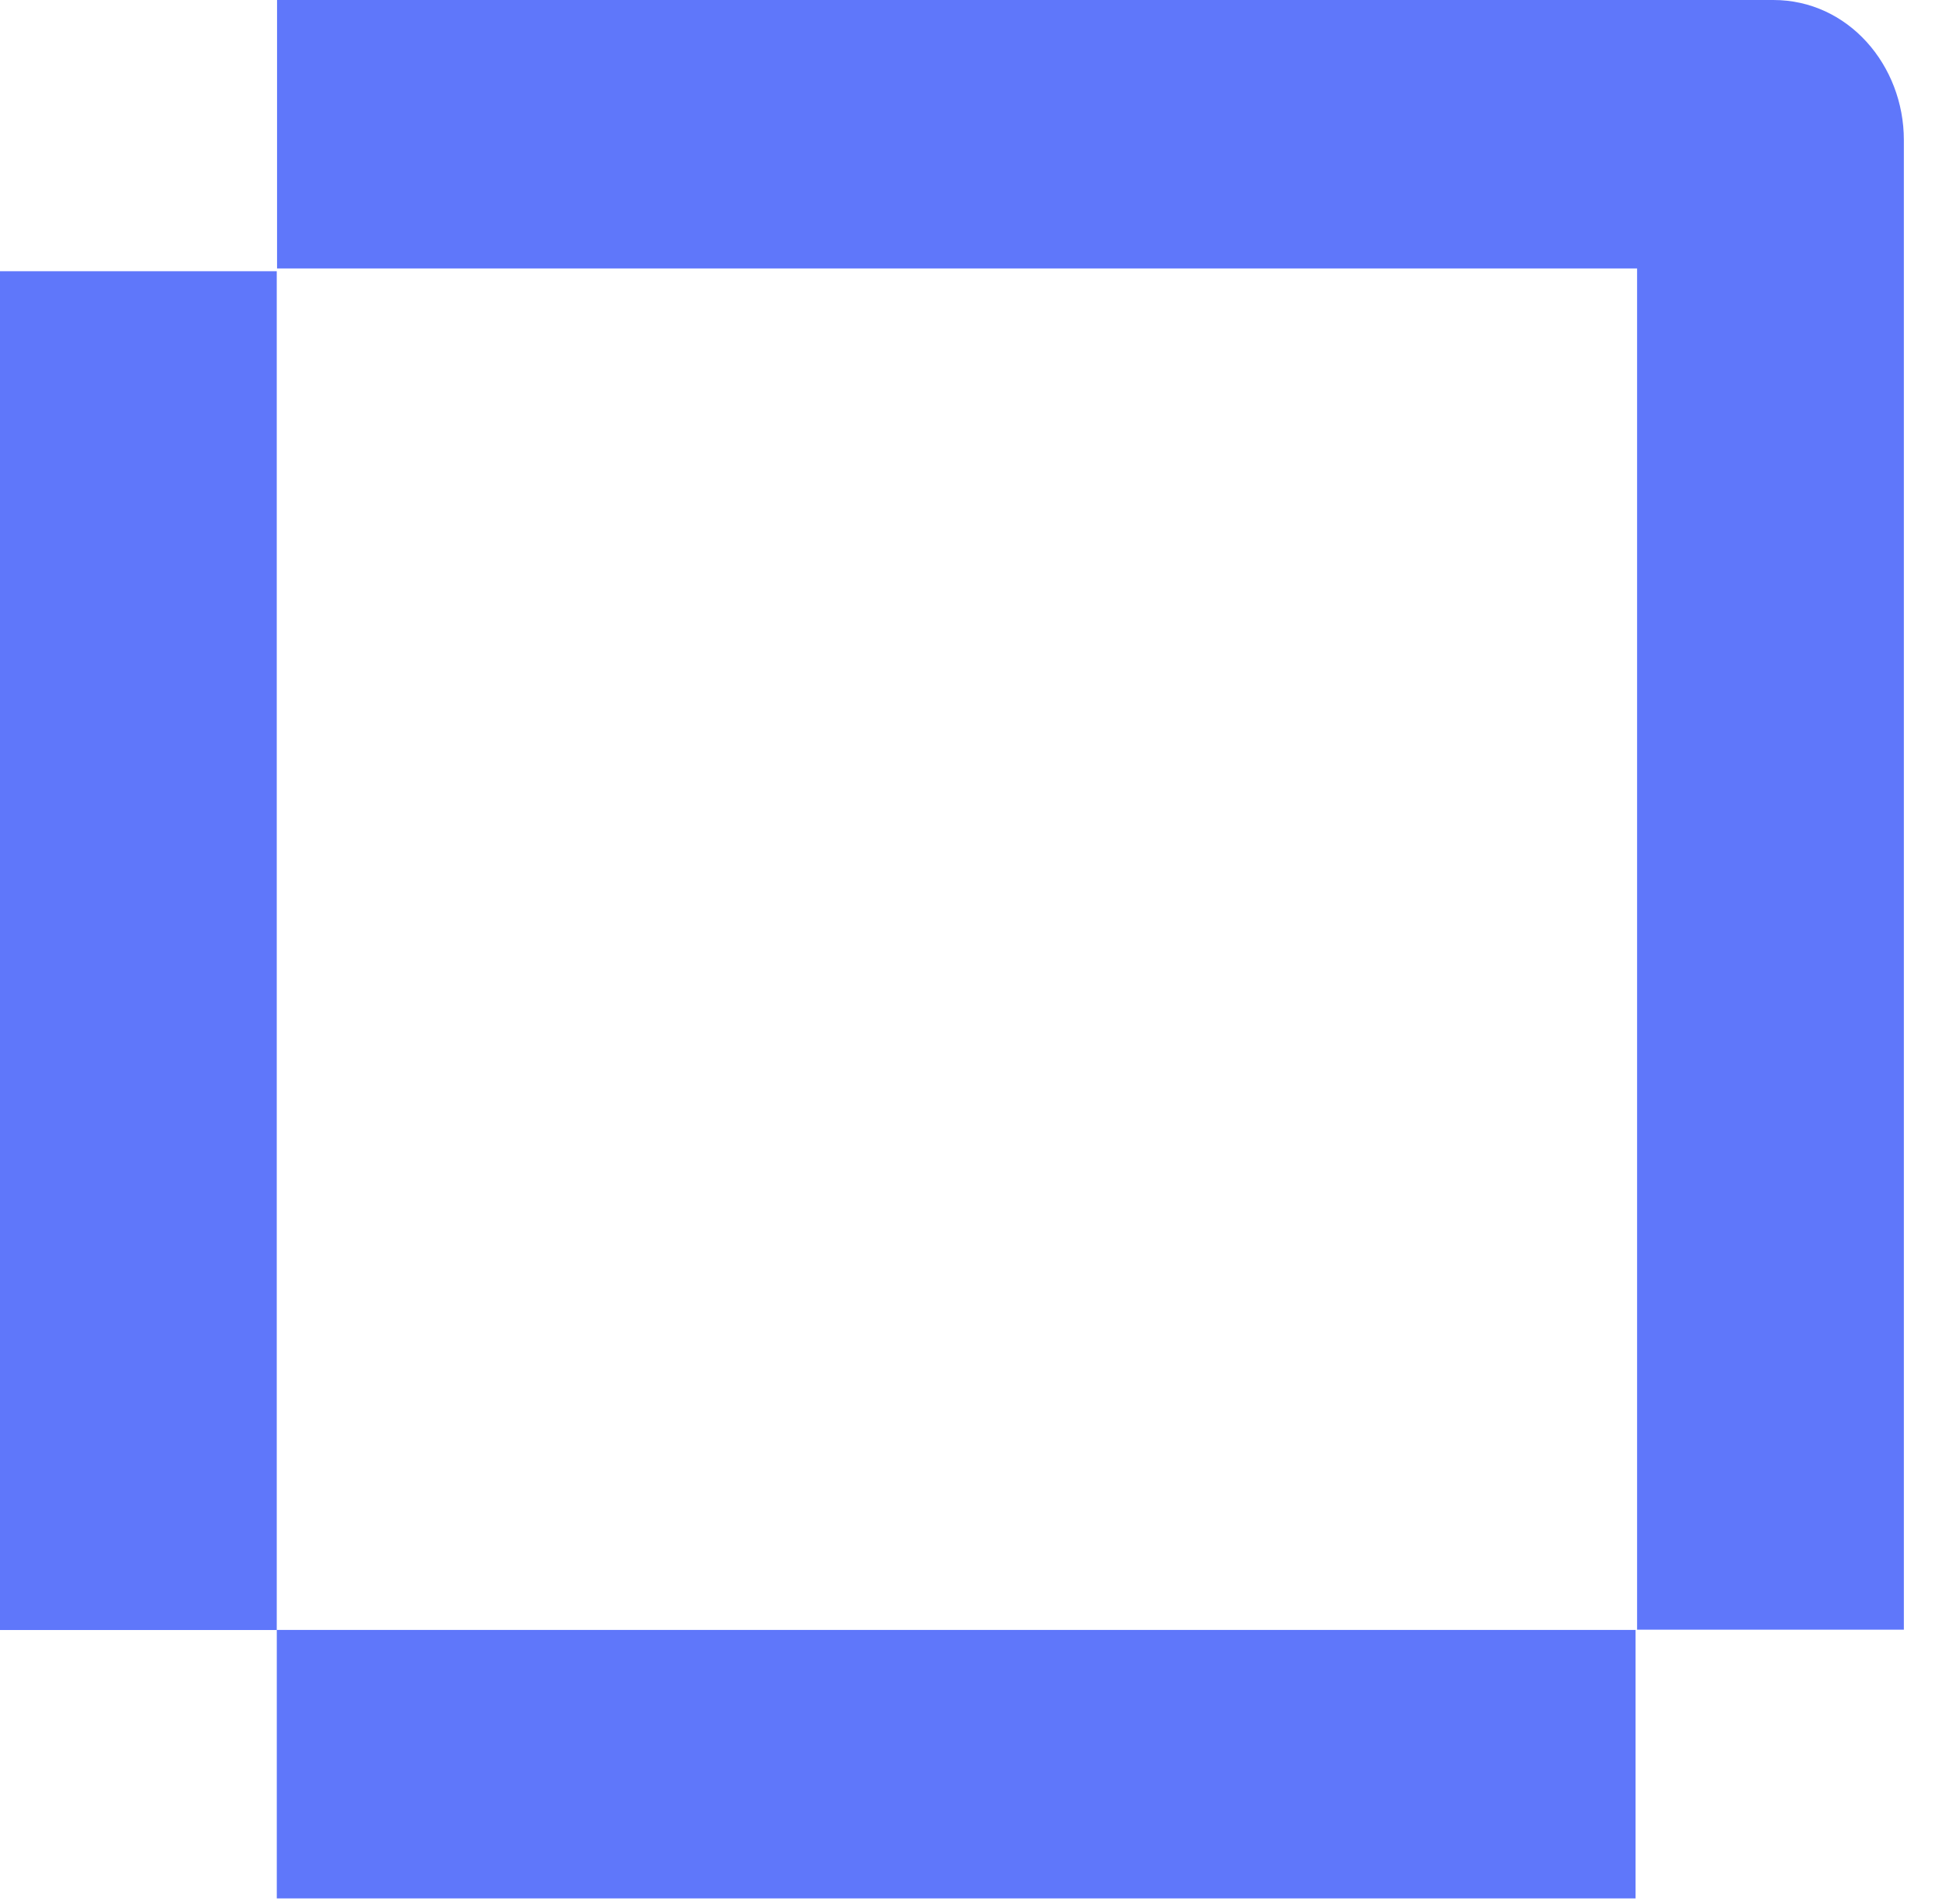 <?xml version="1.0" encoding="UTF-8"?> <svg xmlns:xlink="http://www.w3.org/1999/xlink" xmlns="http://www.w3.org/2000/svg" width="46" height="45" viewBox="0 0 46 45" fill="none" class=""><path d="M6.542 6.411H0V38.53H6.542V6.411Z" fill="#5F77FA"></path><path d="M38.662 38.528H6.543V44.874H38.662V38.528Z" fill="#5F77FA"></path><path d="M45.004 38.522H38.698V6.345H6.549V0H41.919C43.689 0 45.004 1.542 45.004 3.312V38.522Z" fill="#5F77FA"></path></svg> 